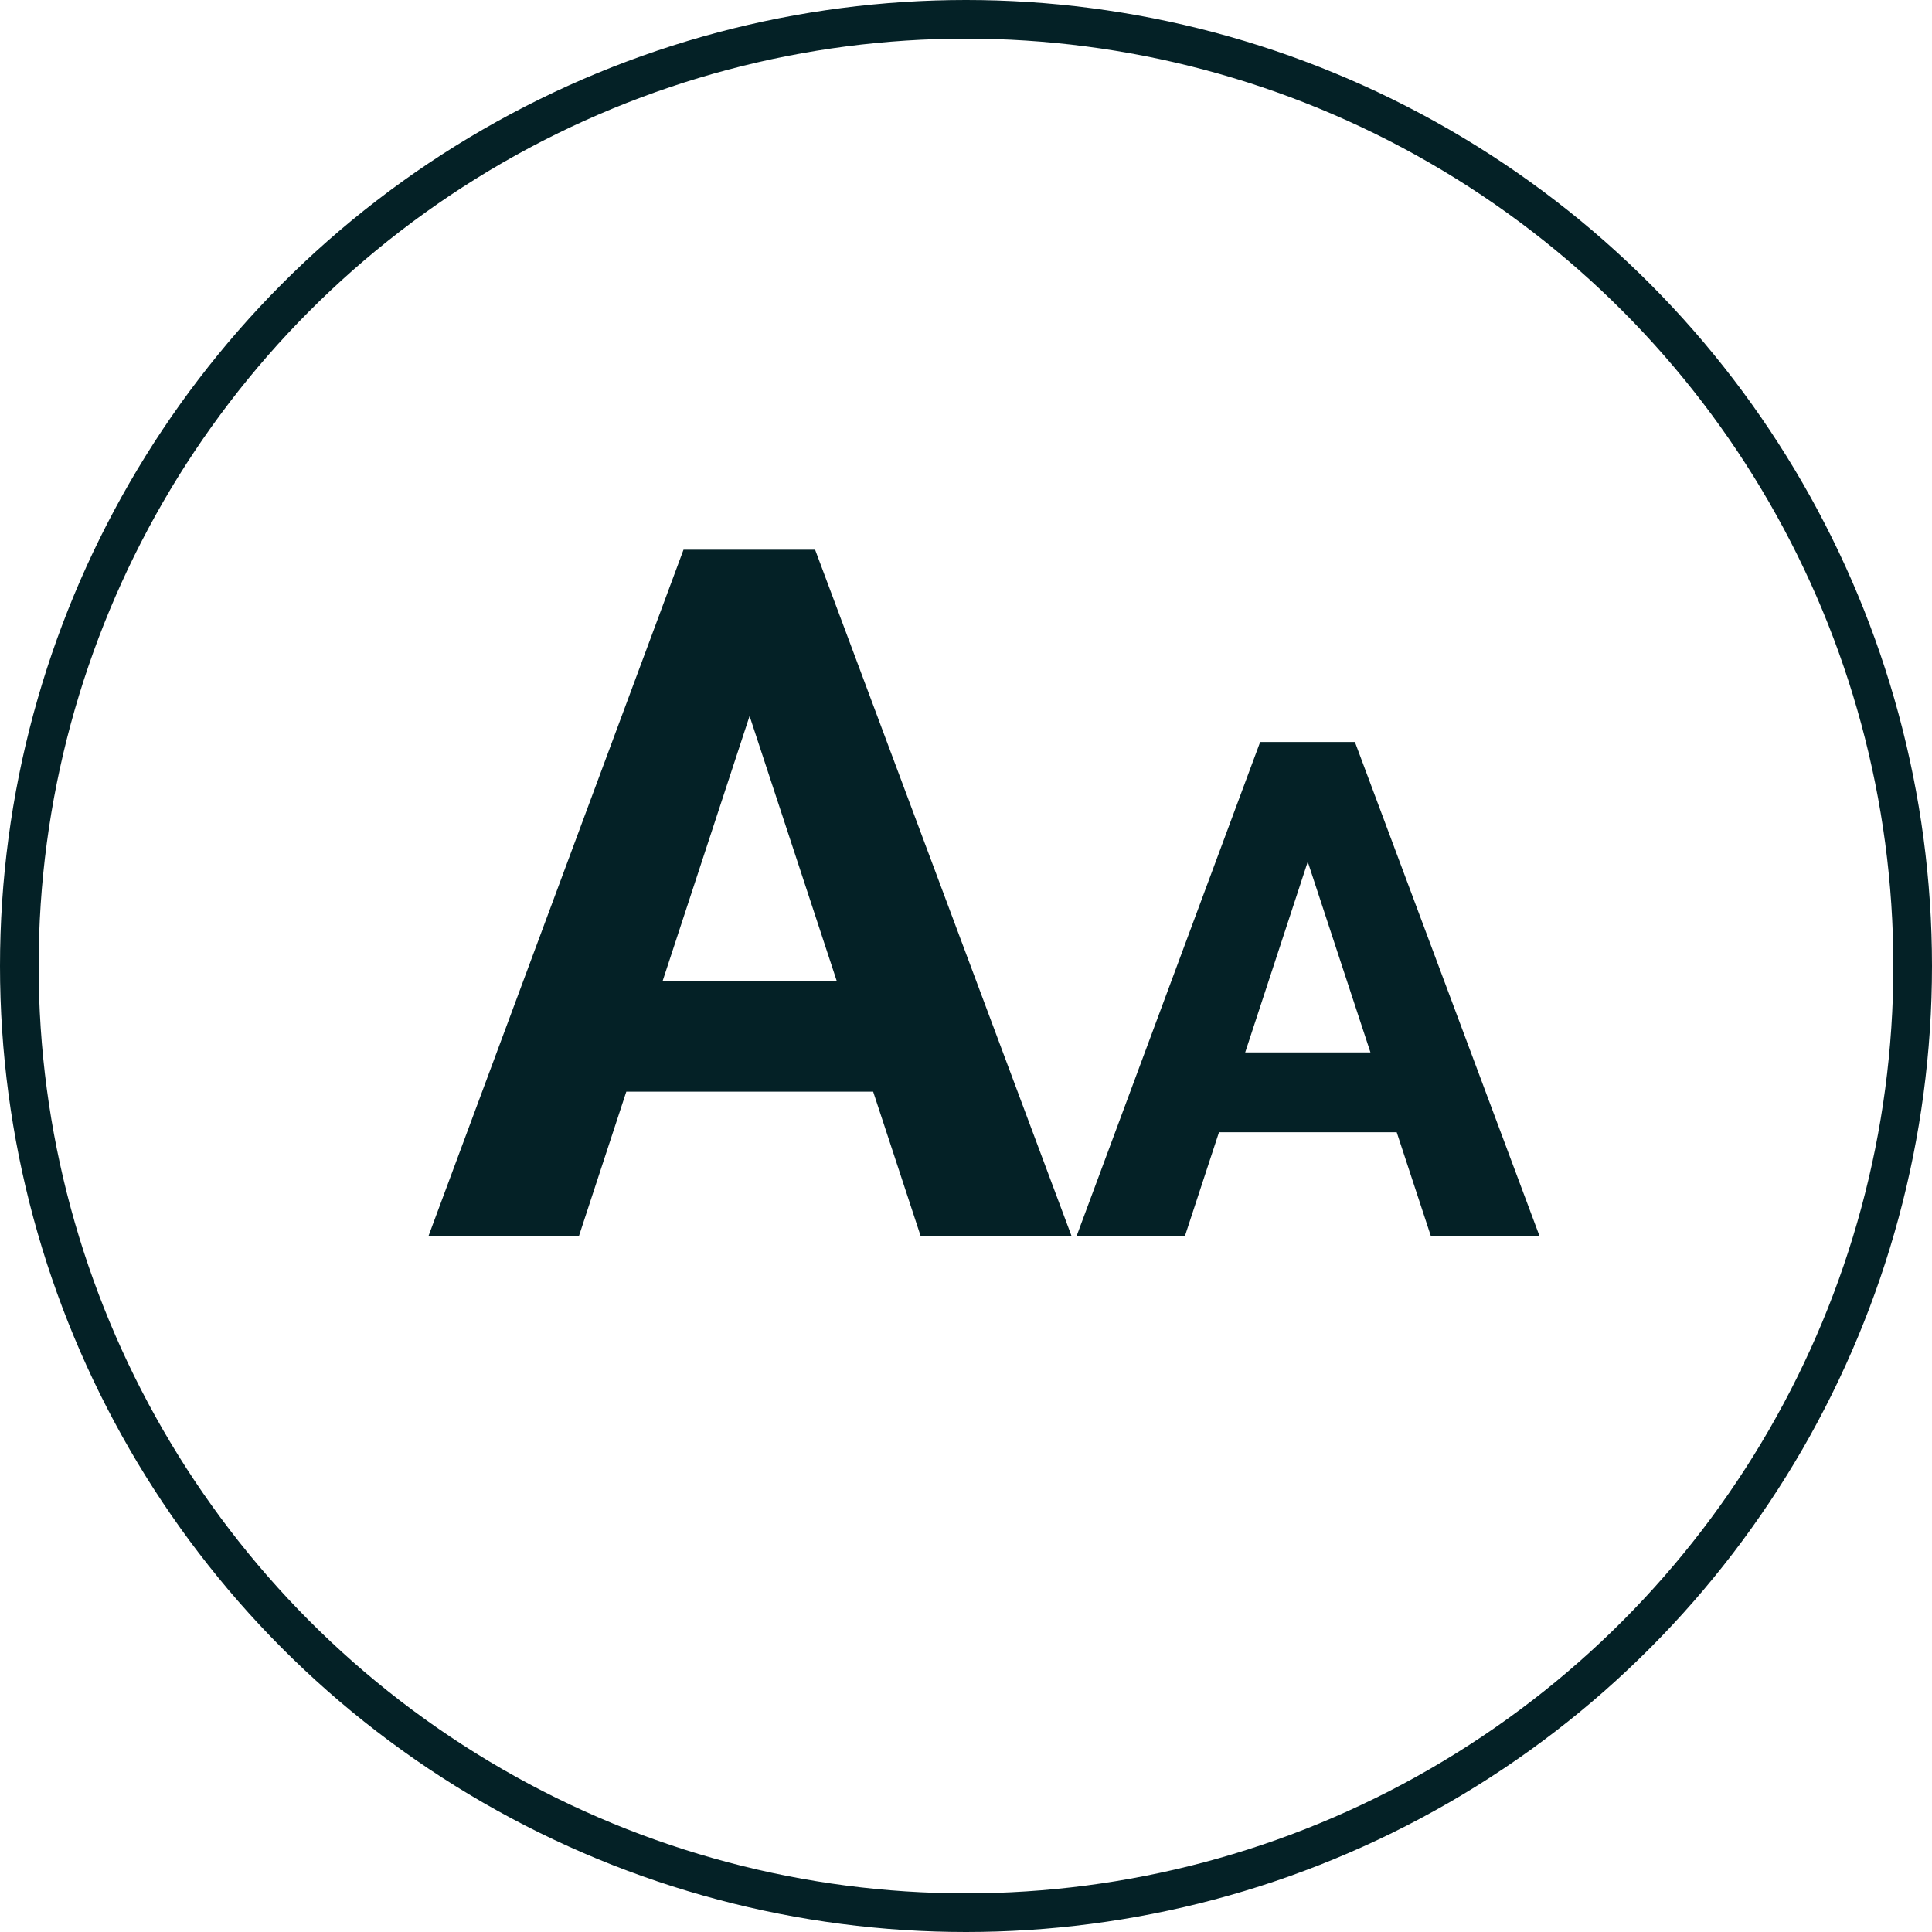 <svg width="50" height="50" viewBox="0 0 50 50" fill="none" xmlns="http://www.w3.org/2000/svg">
<path d="M19.814 17.266L14.979 32H11.085L17.689 14.227H20.168L19.814 17.266ZM23.83 32L18.983 17.266L18.593 14.227H21.095L27.736 32H23.83ZM23.61 25.384V28.252H14.223V25.384H23.61Z" fill="#042126"/>
<path d="M34.143 21.392L30.662 32H27.858L32.613 19.203H34.398L34.143 21.392ZM37.034 32L33.545 21.392L33.264 19.203H35.065L39.847 32H37.034ZM36.876 27.236V29.302H30.117V27.236H36.876Z" fill="#042126"/>
<circle cx="25" cy="25" r="24.5" stroke="#042126"/>
</svg>
